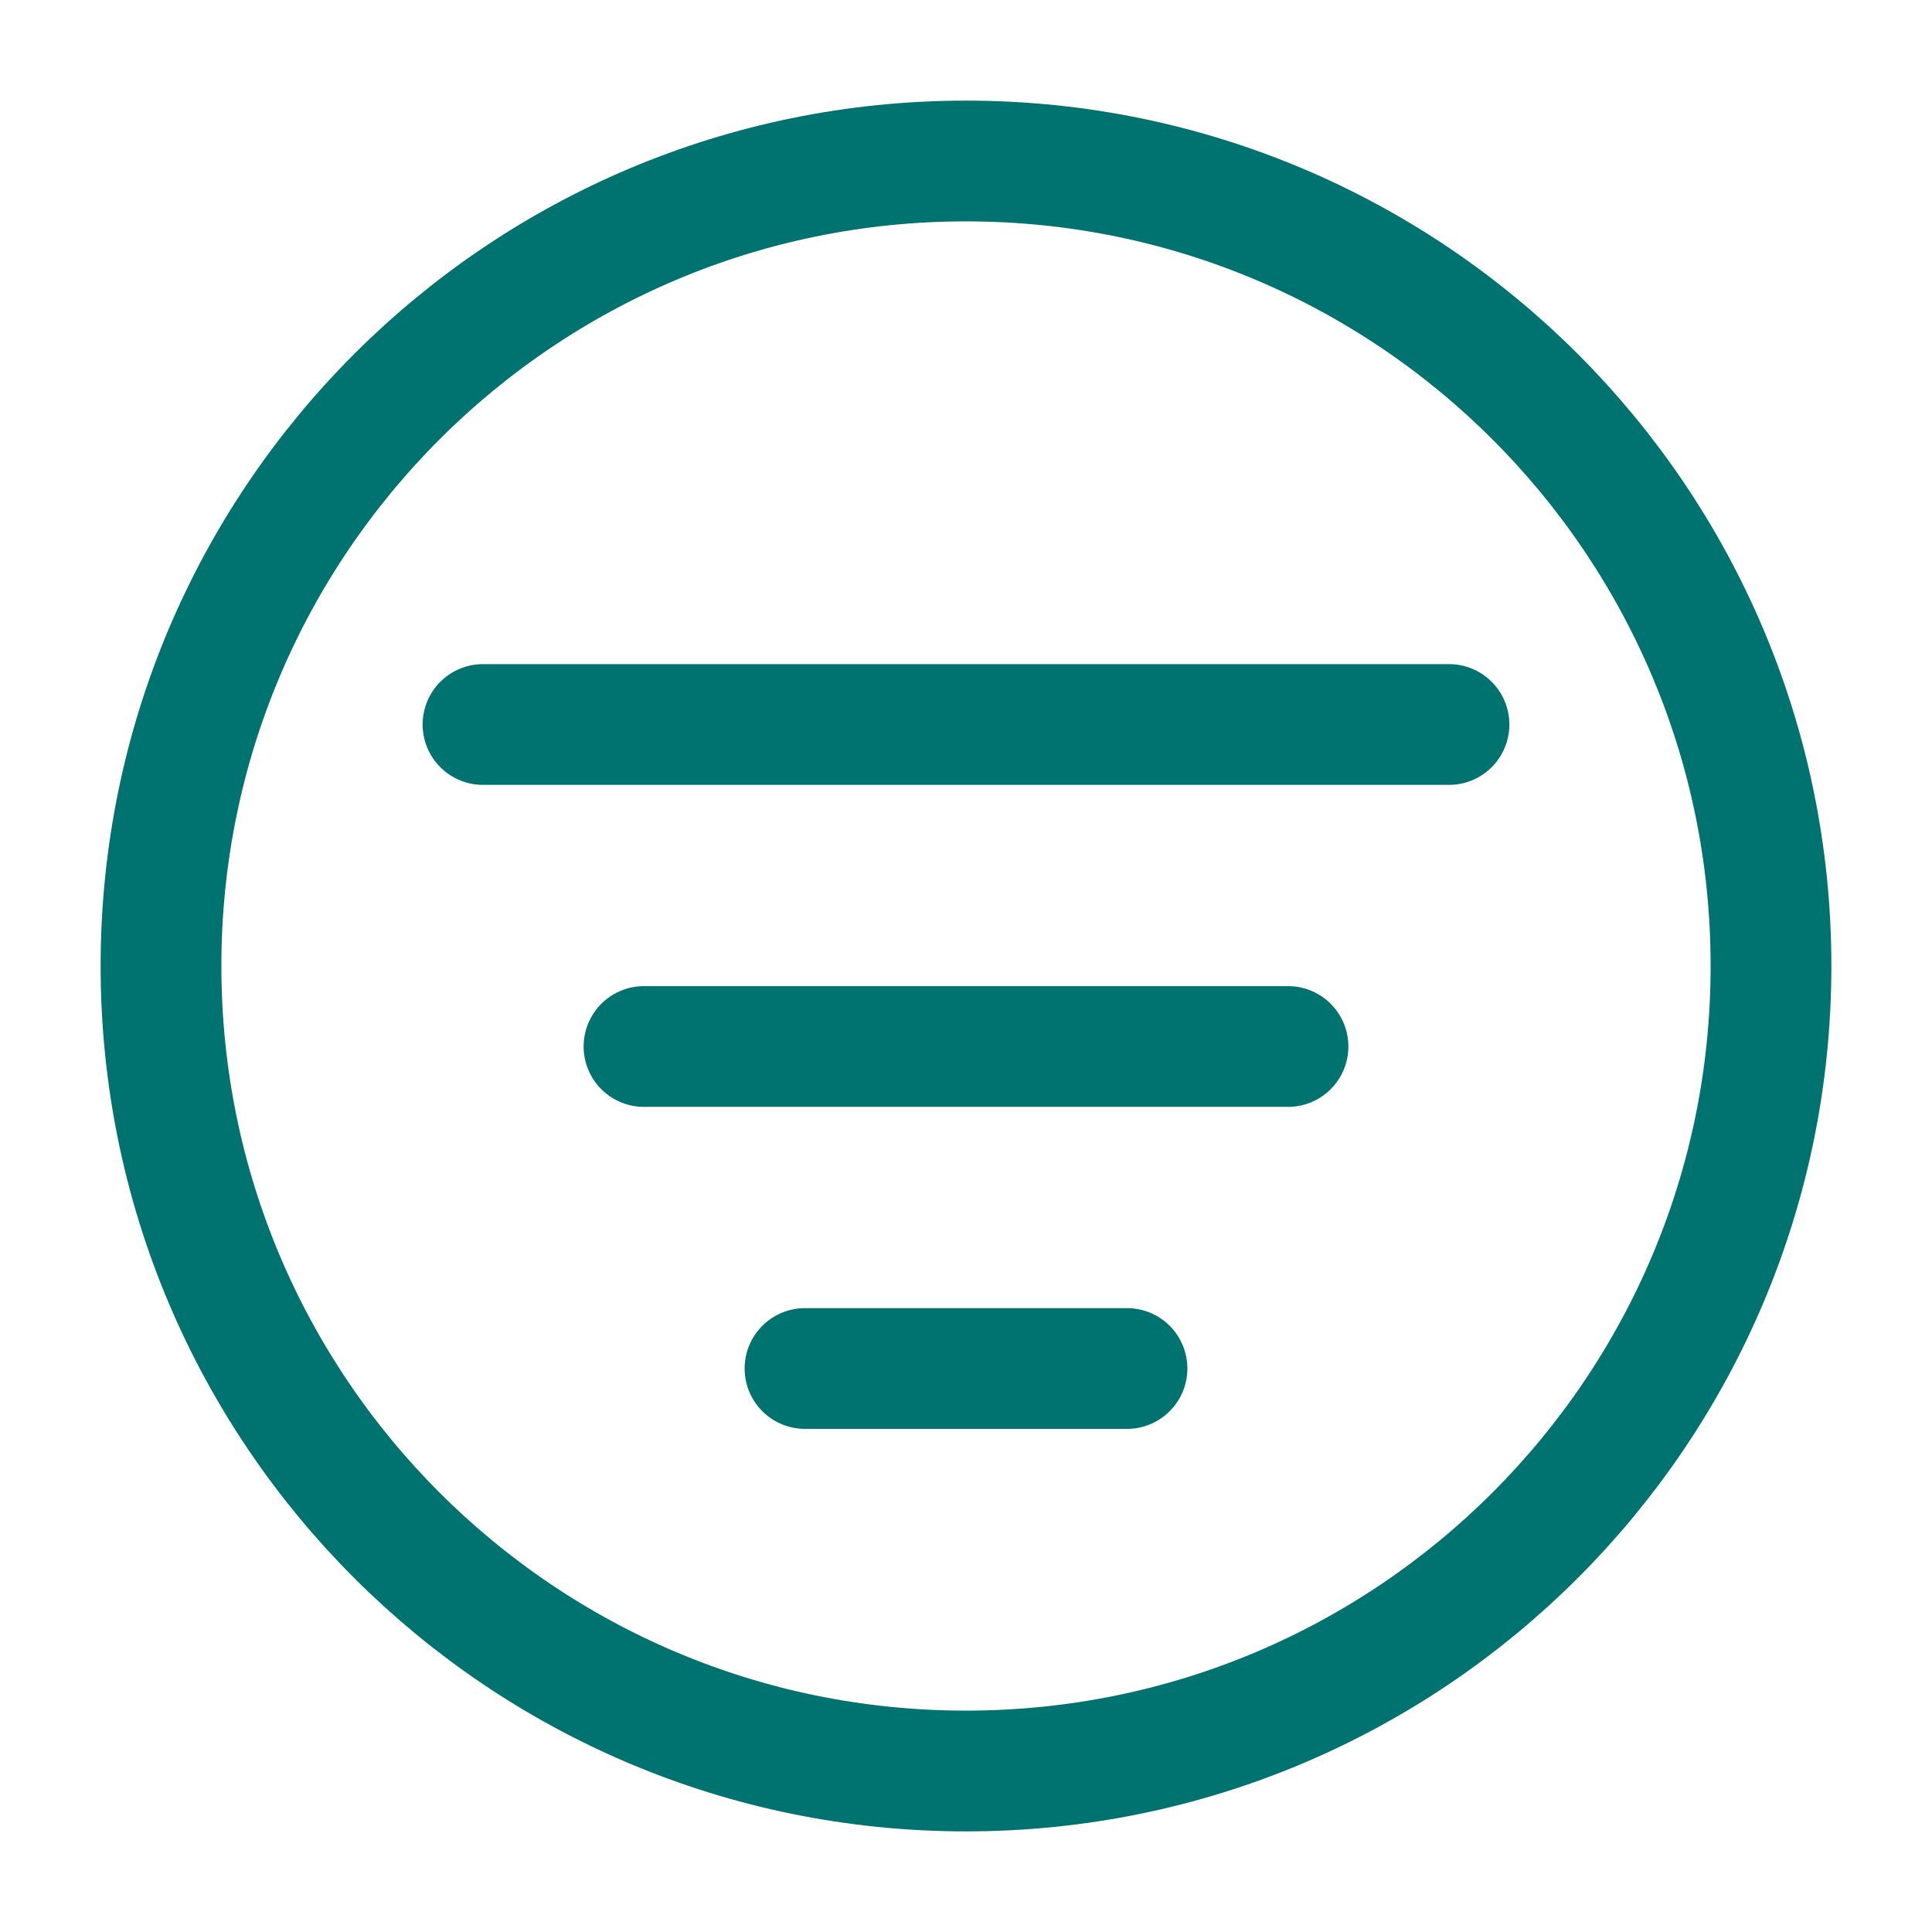<svg width="24" height="24" viewBox="0 0 24 24" fill="none" xmlns="http://www.w3.org/2000/svg">
<path d="M6 9L18 9" stroke="#007270" stroke-width="1.5" stroke-linecap="round" stroke-linejoin="round"/>
<path d="M8 13L16 13" stroke="#007270" stroke-width="1.5" stroke-linecap="round" stroke-linejoin="round"/>
<path d="M10 17L14 17" stroke="#007270" stroke-width="1.5" stroke-linecap="round" stroke-linejoin="round"/>
<path d="M12 22C6.477 22 2 17.523 2 12C2 6.477 6.477 2 12 2C17.523 2 22 6.477 22 12C22 17.523 17.523 22 12 22Z" stroke="#007270" stroke-width="1.5" stroke-linecap="round" stroke-linejoin="round"/>
</svg>
